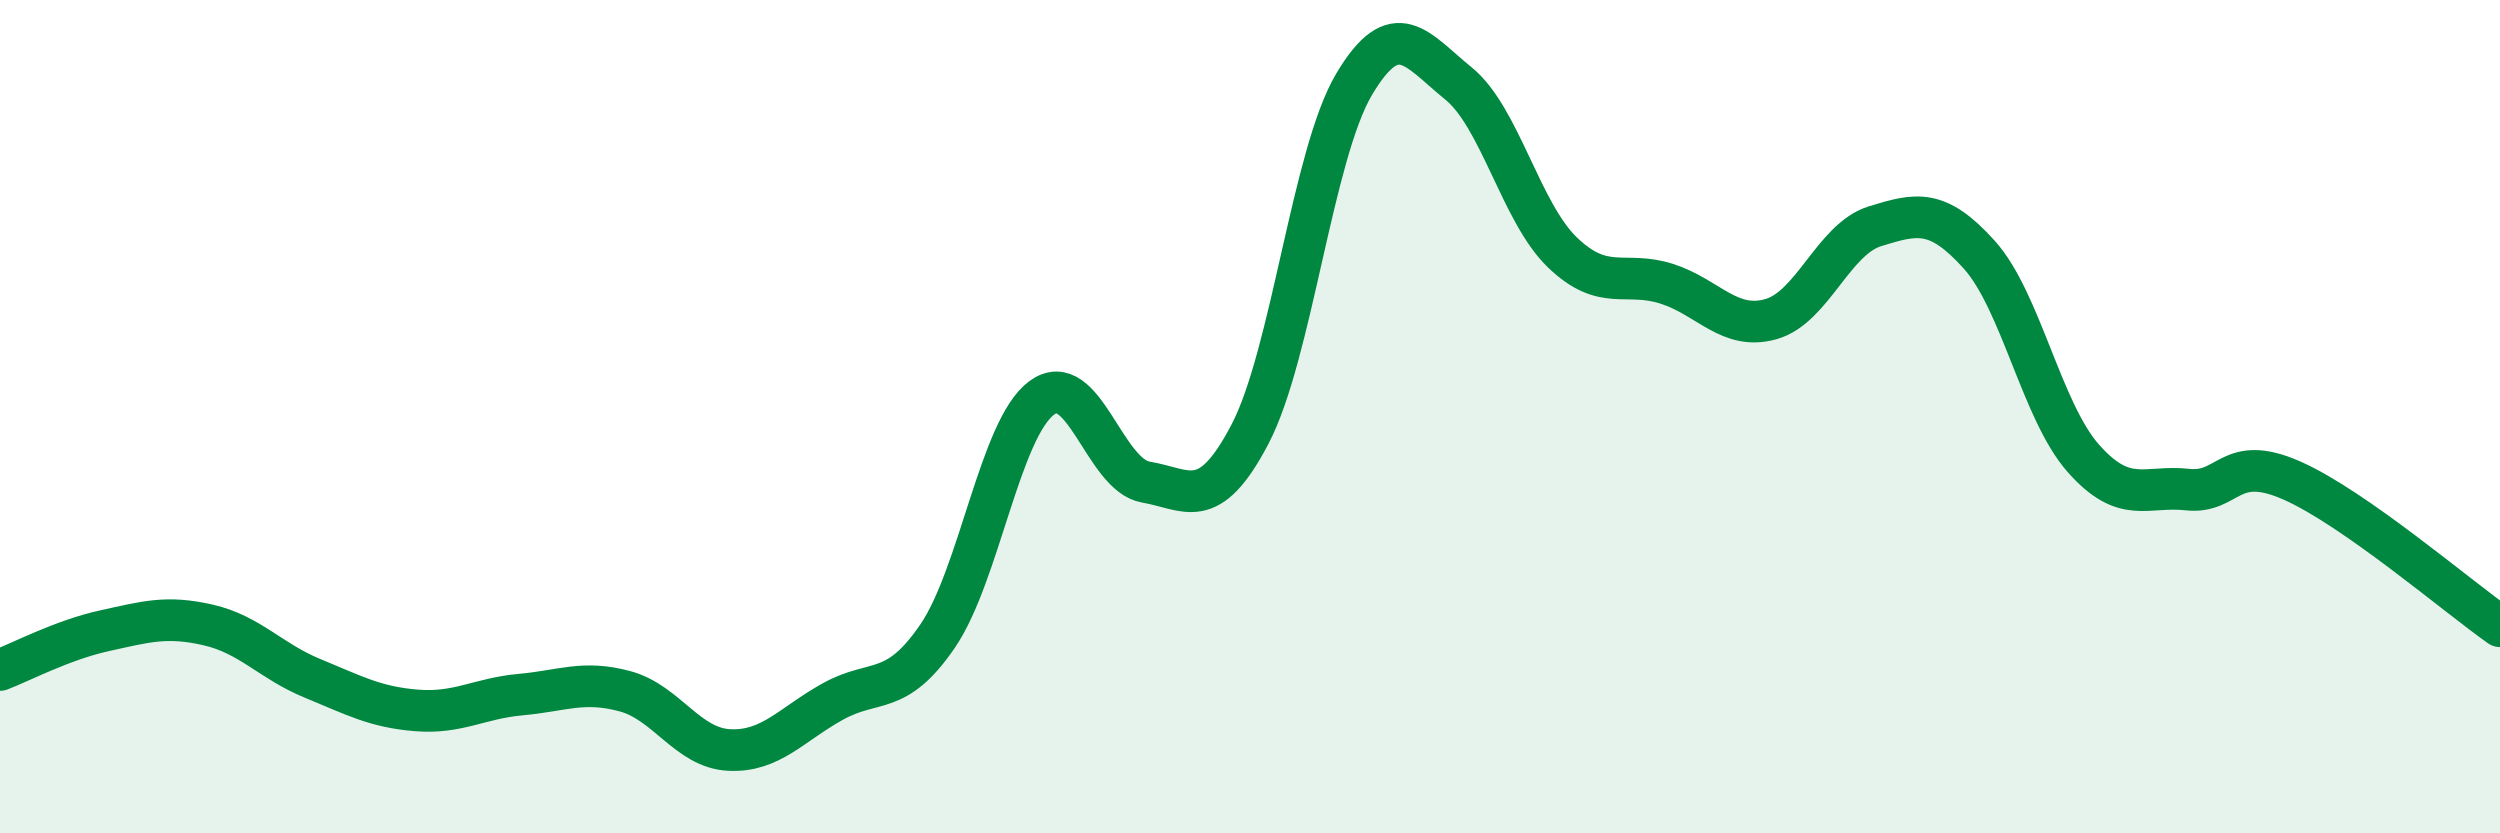 
    <svg width="60" height="20" viewBox="0 0 60 20" xmlns="http://www.w3.org/2000/svg">
      <path
        d="M 0,16.08 C 0.5,15.89 1.5,15.36 2.5,15.14 C 3.5,14.92 4,14.77 5,15 C 6,15.23 6.5,15.87 7.5,16.28 C 8.5,16.69 9,16.97 10,17.05 C 11,17.13 11.5,16.76 12.5,16.67 C 13.5,16.58 14,16.32 15,16.59 C 16,16.86 16.5,17.95 17.5,18 C 18.5,18.05 19,17.38 20,16.83 C 21,16.28 21.5,16.73 22.5,15.27 C 23.5,13.81 24,10.29 25,9.55 C 26,8.81 26.5,11.4 27.5,11.57 C 28.5,11.74 29,12.33 30,10.42 C 31,8.51 31.5,3.7 32.5,2.02 C 33.5,0.34 34,1.19 35,2 C 36,2.81 36.5,5.1 37.5,6.06 C 38.5,7.02 39,6.49 40,6.81 C 41,7.13 41.5,7.94 42.5,7.66 C 43.5,7.38 44,5.74 45,5.43 C 46,5.12 46.5,5 47.5,6.11 C 48.5,7.22 49,9.87 50,11 C 51,12.13 51.5,11.64 52.5,11.75 C 53.5,11.86 53.5,10.87 55,11.53 C 56.5,12.19 59,14.33 60,15.03L60 20L0 20Z"
        fill="#008740"
        opacity="0.1"
        stroke-linecap="round"
        stroke-linejoin="round"
      />
      <path
        d="M 0,16.08 C 0.5,15.89 1.5,15.36 2.5,15.14 C 3.5,14.92 4,14.77 5,15 C 6,15.23 6.5,15.87 7.5,16.28 C 8.5,16.69 9,16.97 10,17.05 C 11,17.13 11.5,16.76 12.5,16.67 C 13.5,16.58 14,16.32 15,16.59 C 16,16.86 16.5,17.95 17.5,18 C 18.5,18.05 19,17.38 20,16.83 C 21,16.28 21.5,16.73 22.5,15.27 C 23.5,13.81 24,10.29 25,9.55 C 26,8.81 26.5,11.4 27.5,11.57 C 28.5,11.74 29,12.33 30,10.42 C 31,8.51 31.5,3.7 32.5,2.02 C 33.5,0.34 34,1.19 35,2 C 36,2.81 36.5,5.1 37.5,6.06 C 38.5,7.02 39,6.49 40,6.81 C 41,7.13 41.5,7.94 42.5,7.66 C 43.5,7.38 44,5.74 45,5.43 C 46,5.12 46.5,5 47.5,6.11 C 48.5,7.22 49,9.87 50,11 C 51,12.13 51.5,11.64 52.5,11.75 C 53.5,11.86 53.5,10.87 55,11.53 C 56.5,12.19 59,14.33 60,15.03"
        stroke="#008740"
        stroke-width="1"
        fill="none"
        stroke-linecap="round"
        stroke-linejoin="round"
      />
    </svg>
  